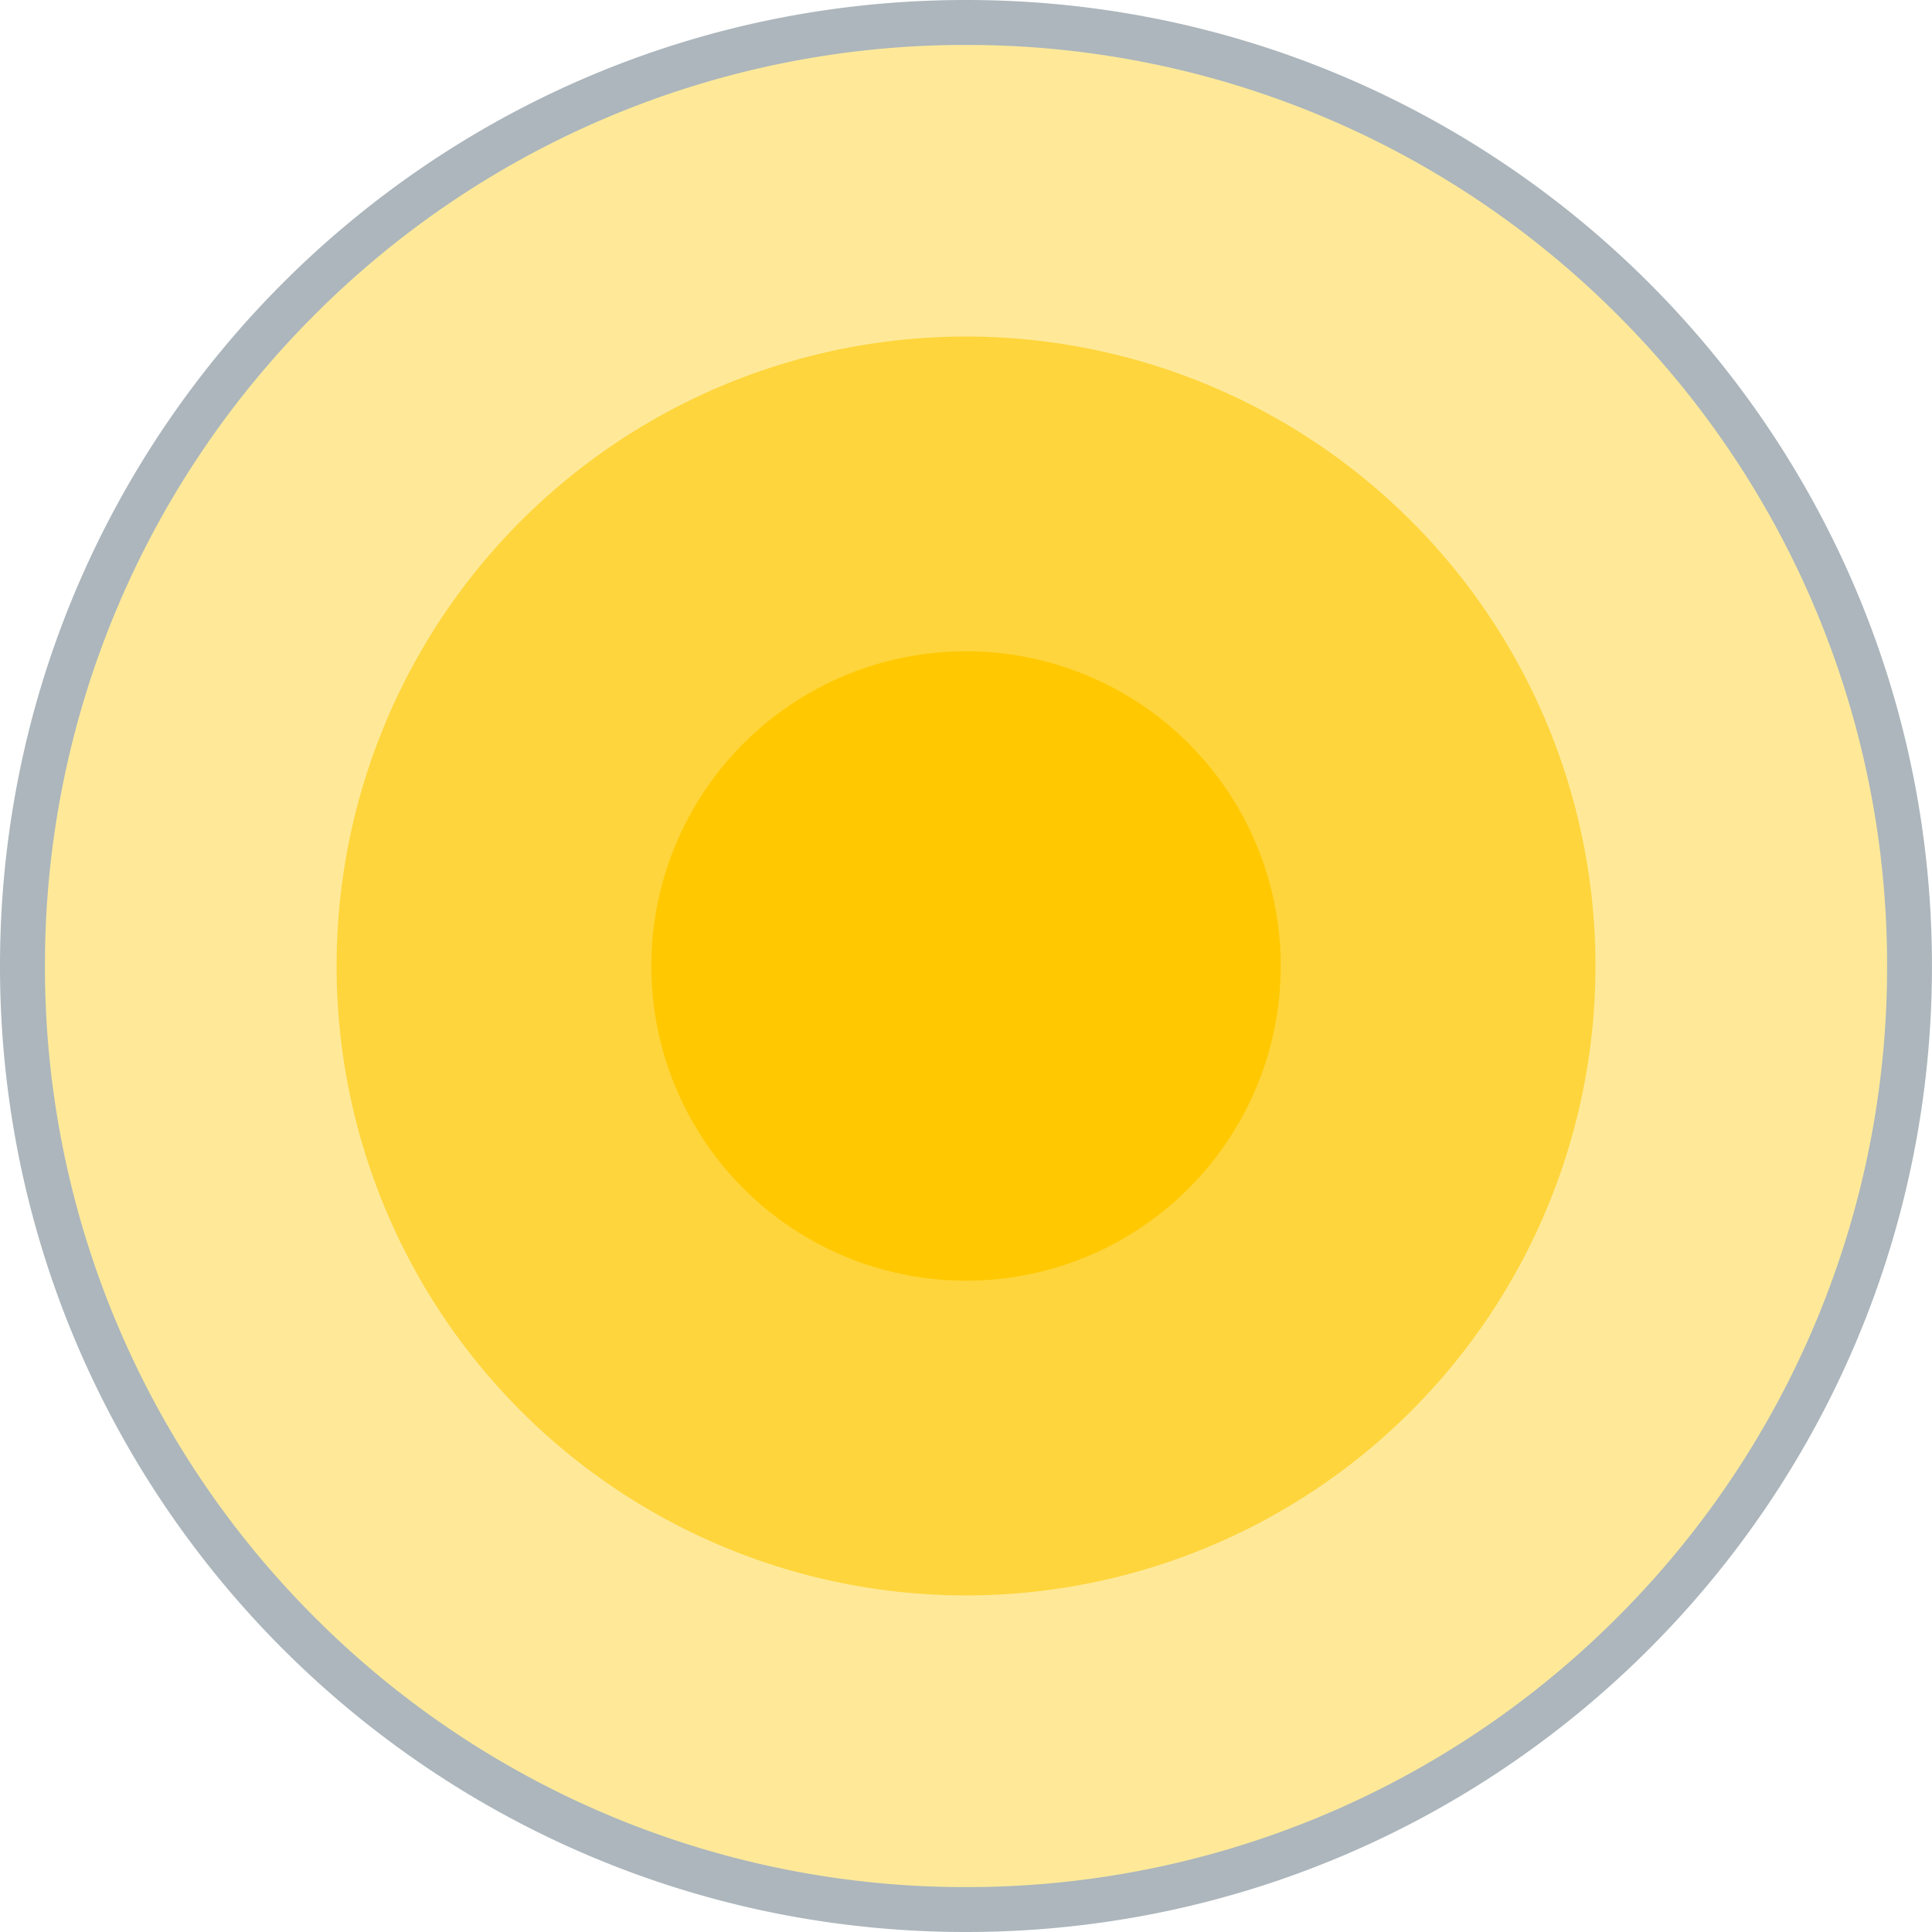 <svg xmlns="http://www.w3.org/2000/svg" width="42.971" height="42.971" viewBox="0 0 42.971 42.971">
    <g data-name="Group 2" transform="translate(-27.514 -2044.029)">
        <g data-name="Path 9" style="opacity:.4;fill:#ffc800">
            <path d="M21.486 42.471a20.916 20.916 0 0 1-14.84-6.147A20.916 20.916 0 0 1 .5 21.487a20.916 20.916 0 0 1 6.147-14.84A20.916 20.916 0 0 1 21.486.5a20.916 20.916 0 0 1 14.84 6.147 20.916 20.916 0 0 1 6.145 14.839 20.916 20.916 0 0 1-6.147 14.84 20.916 20.916 0 0 1-14.838 6.145z" style="stroke:none" transform="translate(27.514 2044.029)"/>
            <path d="M21.486 1A20.419 20.419 0 0 0 7 7a20.419 20.419 0 0 0-6 14.486 20.419 20.419 0 0 0 6 14.486 20.419 20.419 0 0 0 14.486 6 20.419 20.419 0 0 0 14.486-6 20.419 20.419 0 0 0 6-14.486 20.419 20.419 0 0 0-6-14.486 20.419 20.419 0 0 0-14.486-6m0-1C33.352 0 42.97 9.62 42.97 21.486c0 11.866-9.62 21.485-21.485 21.485C9.619 42.971 0 33.351 0 21.486 0 9.619 9.62 0 21.486 0z" style="fill:#2f4858;stroke:none" transform="translate(27.514 2044.029)"/>
        </g>
        <path data-name="Path 10" d="M14 0A14 14 0 1 1 0 14 14 14 0 0 1 14 0z" transform="translate(35 2051.514)" style="opacity:.6;fill:#ffc800"/>
        <circle data-name="Ellipse 8" cx="7" cy="7" r="7" transform="translate(42 2058.514)" style="fill:#ffc800"/>
    </g>
</svg>
